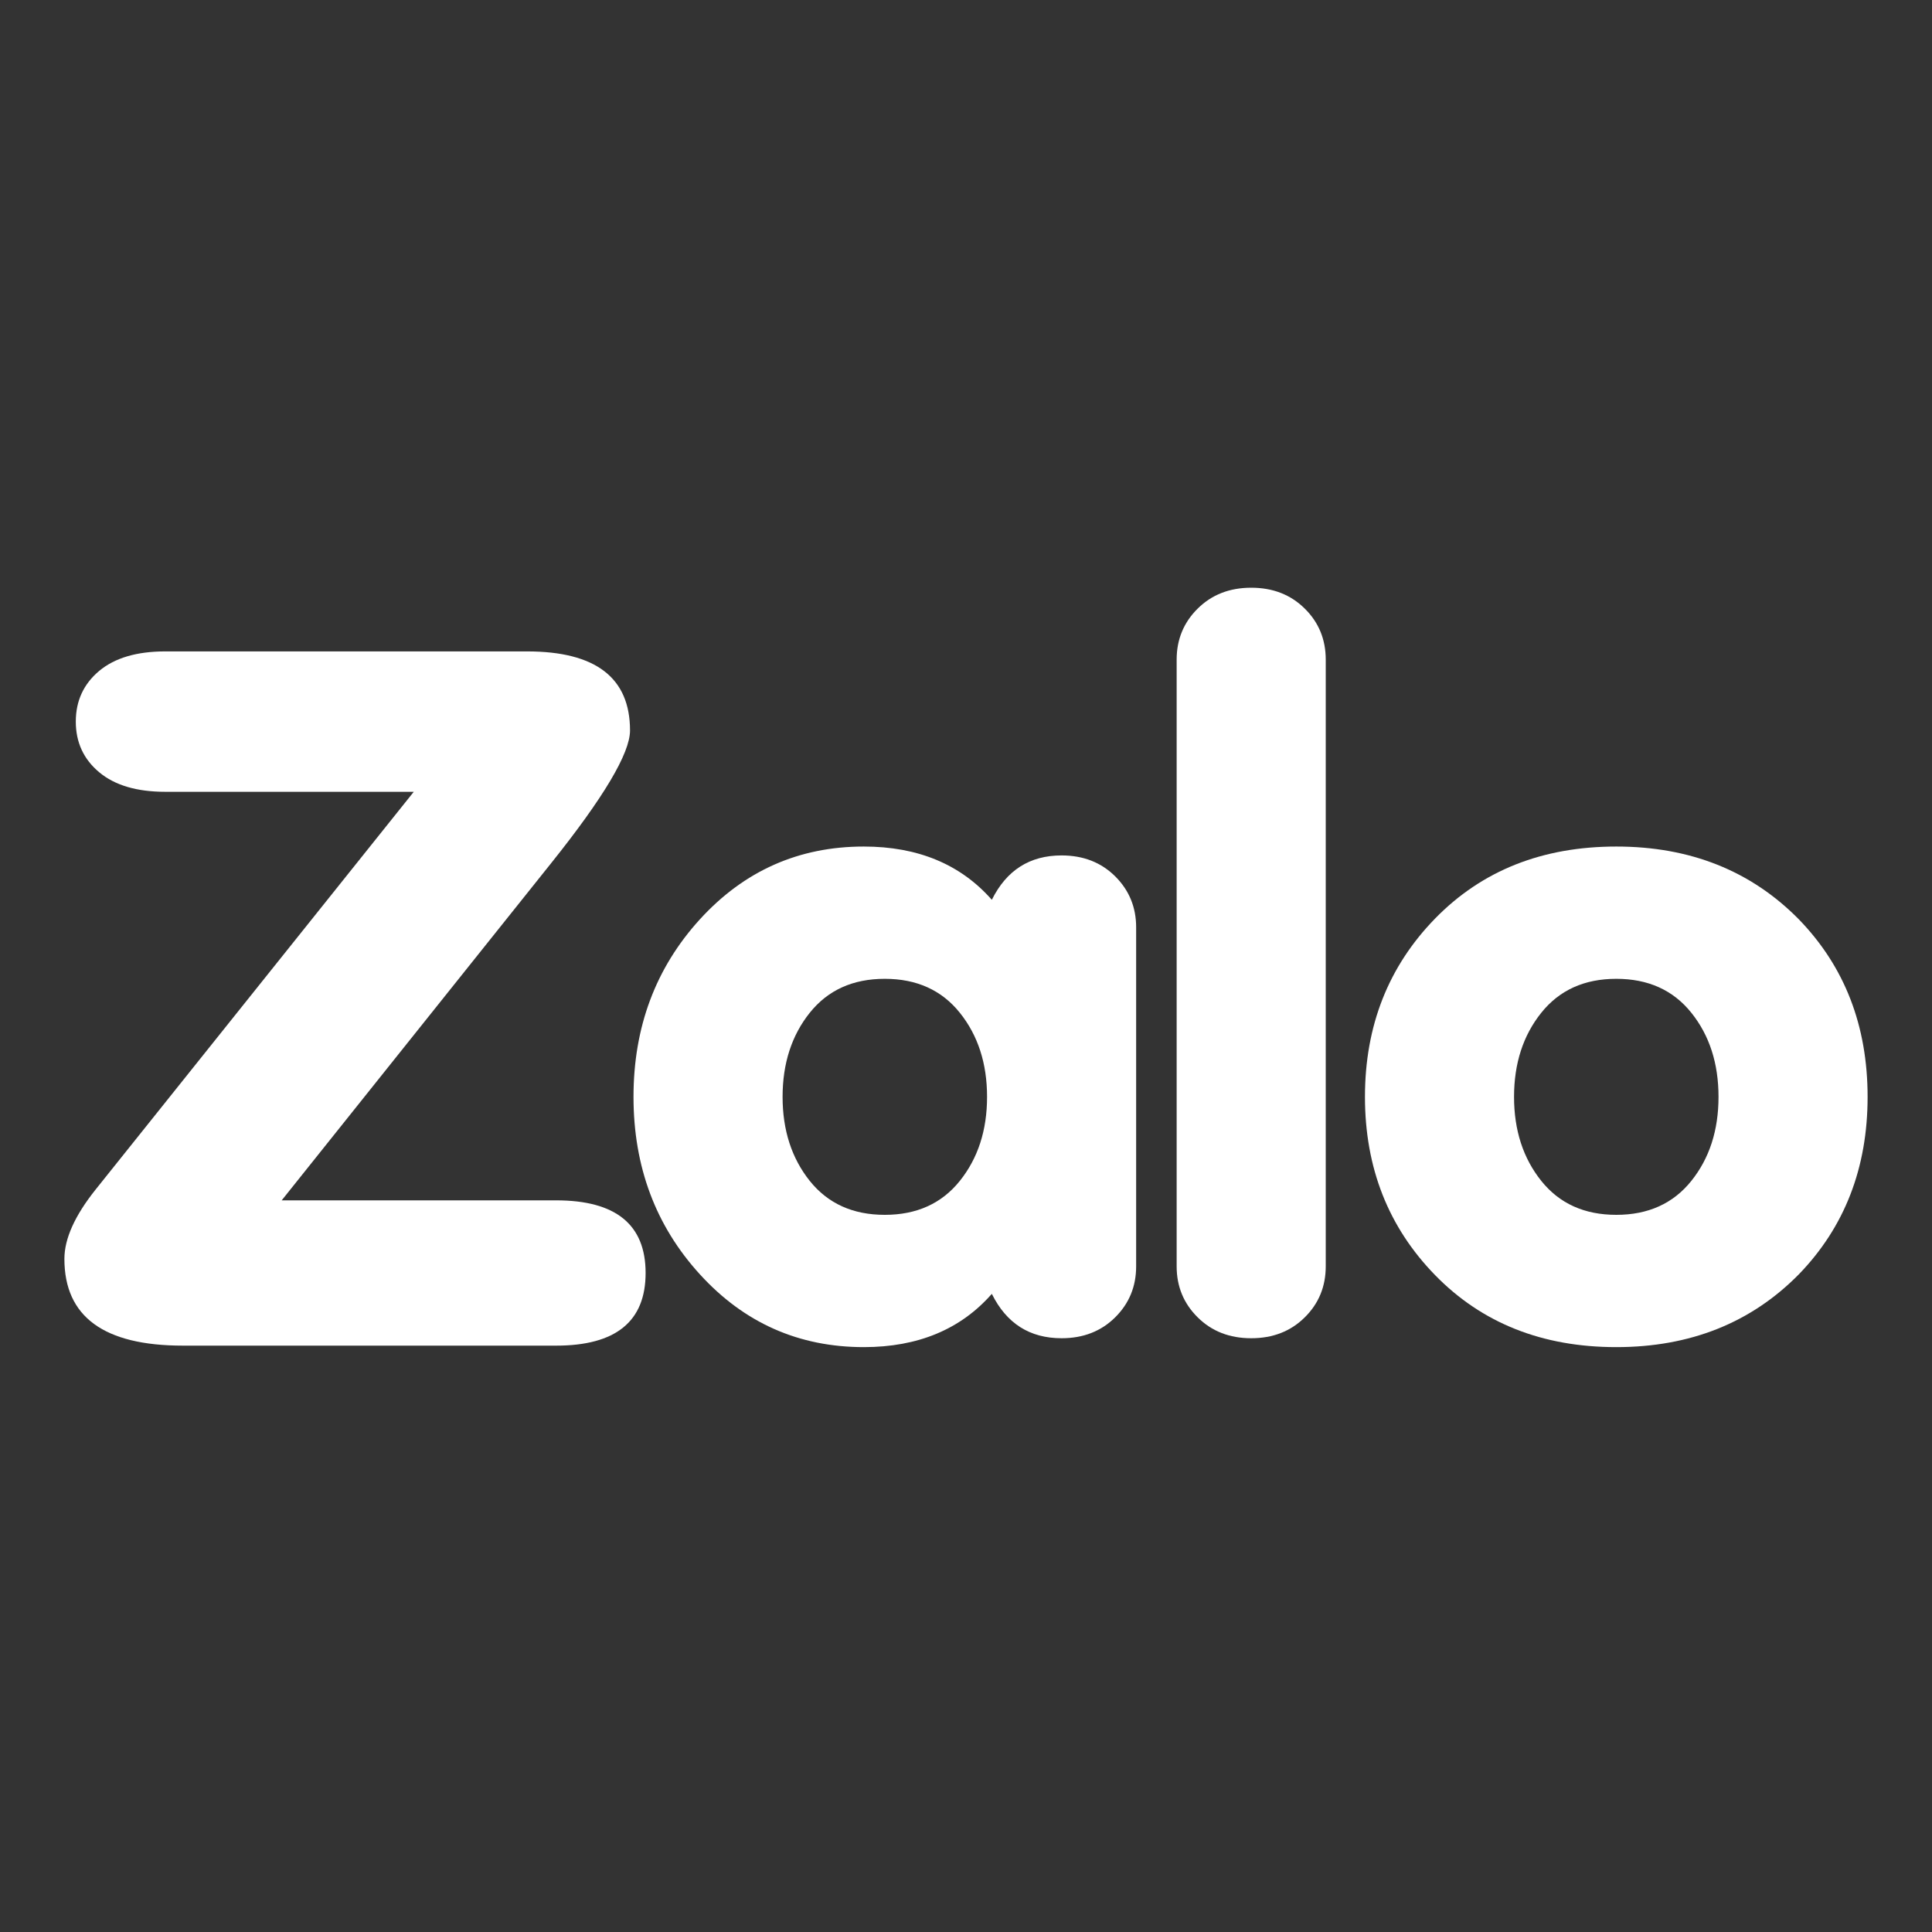 <?xml version="1.0" encoding="UTF-8"?>
<svg xmlns="http://www.w3.org/2000/svg" width="30" height="30" viewBox="0 0 30 30" fill="none">
  <rect x="0" y="0" width="30" height="30" fill="#333333" stroke="none"/>
  <path d="M17.316 13.607C17.098 13.391 16.821 13.283 16.484 13.283C15.99 13.283 15.629 13.513 15.401 13.972C14.916 13.421 14.253 13.145 13.413 13.145C12.404 13.145 11.555 13.522 10.868 14.275C10.181 15.029 9.837 15.948 9.837 17.032C9.837 18.116 10.181 19.035 10.868 19.788C11.555 20.542 12.404 20.918 13.413 20.918C14.253 20.918 14.916 20.643 15.401 20.091C15.629 20.551 15.99 20.78 16.484 20.78C16.821 20.78 17.098 20.672 17.316 20.456C17.533 20.241 17.642 19.977 17.642 19.664V14.399C17.642 14.087 17.533 13.823 17.316 13.607ZM14.904 18.337C14.622 18.689 14.233 18.864 13.739 18.864C13.244 18.864 12.856 18.689 12.574 18.337C12.293 17.985 12.152 17.55 12.152 17.032C12.152 16.513 12.293 16.078 12.574 15.726C12.856 15.374 13.244 15.199 13.739 15.199C14.233 15.199 14.622 15.374 14.904 15.726C15.186 16.078 15.327 16.513 15.327 17.032C15.327 17.55 15.186 17.985 14.904 18.337Z" fill="white"></path>
  <path d="M20.26 20.456C20.042 20.672 19.765 20.78 19.429 20.78C19.093 20.78 18.816 20.672 18.598 20.456C18.38 20.241 18.271 19.976 18.271 19.664V10.242C18.271 9.93 18.38 9.665 18.598 9.45C18.816 9.234 19.093 9.126 19.429 9.126C19.765 9.126 20.042 9.234 20.26 9.45C20.478 9.665 20.586 9.93 20.586 10.242V19.664C20.586 19.976 20.478 20.241 20.26 20.456Z" fill="white"></path>
  <path d="M27.932 14.275C27.19 13.522 26.245 13.145 25.098 13.145C23.95 13.145 23.013 13.517 22.286 14.261C21.559 15.006 21.195 15.929 21.195 17.032C21.195 18.134 21.559 19.057 22.286 19.802C23.013 20.546 23.95 20.918 25.098 20.918C26.245 20.918 27.19 20.541 27.932 19.788C28.644 19.053 29 18.134 29 17.032C29 15.929 28.645 15.01 27.932 14.275ZM26.263 18.337C25.981 18.689 25.592 18.864 25.098 18.864C24.603 18.864 24.215 18.689 23.933 18.337C23.651 17.985 23.51 17.55 23.51 17.032C23.51 16.513 23.651 16.078 23.933 15.726C24.215 15.374 24.603 15.199 25.098 15.199C25.592 15.199 25.981 15.374 26.263 15.726C26.545 16.078 26.685 16.513 26.685 17.032C26.685 17.55 26.545 17.985 26.263 18.337Z" fill="white"></path>
  <path d="M8.556 13.406C9.373 12.385 9.783 11.697 9.783 11.343C9.783 10.524 9.25 10.115 8.185 10.115H2.566C2.124 10.115 1.783 10.216 1.541 10.417C1.299 10.62 1.177 10.882 1.177 11.205C1.177 11.528 1.299 11.79 1.541 11.992C1.783 12.194 2.124 12.295 2.566 12.295H6.425L1.484 18.472C1.161 18.877 1 19.235 1 19.548C1 20.446 1.614 20.895 2.84 20.895H8.636C9.562 20.895 10.025 20.519 10.025 19.767C10.025 19.015 9.562 18.639 8.636 18.639H4.374L8.556 13.406Z" fill="white"></path>
</svg>
